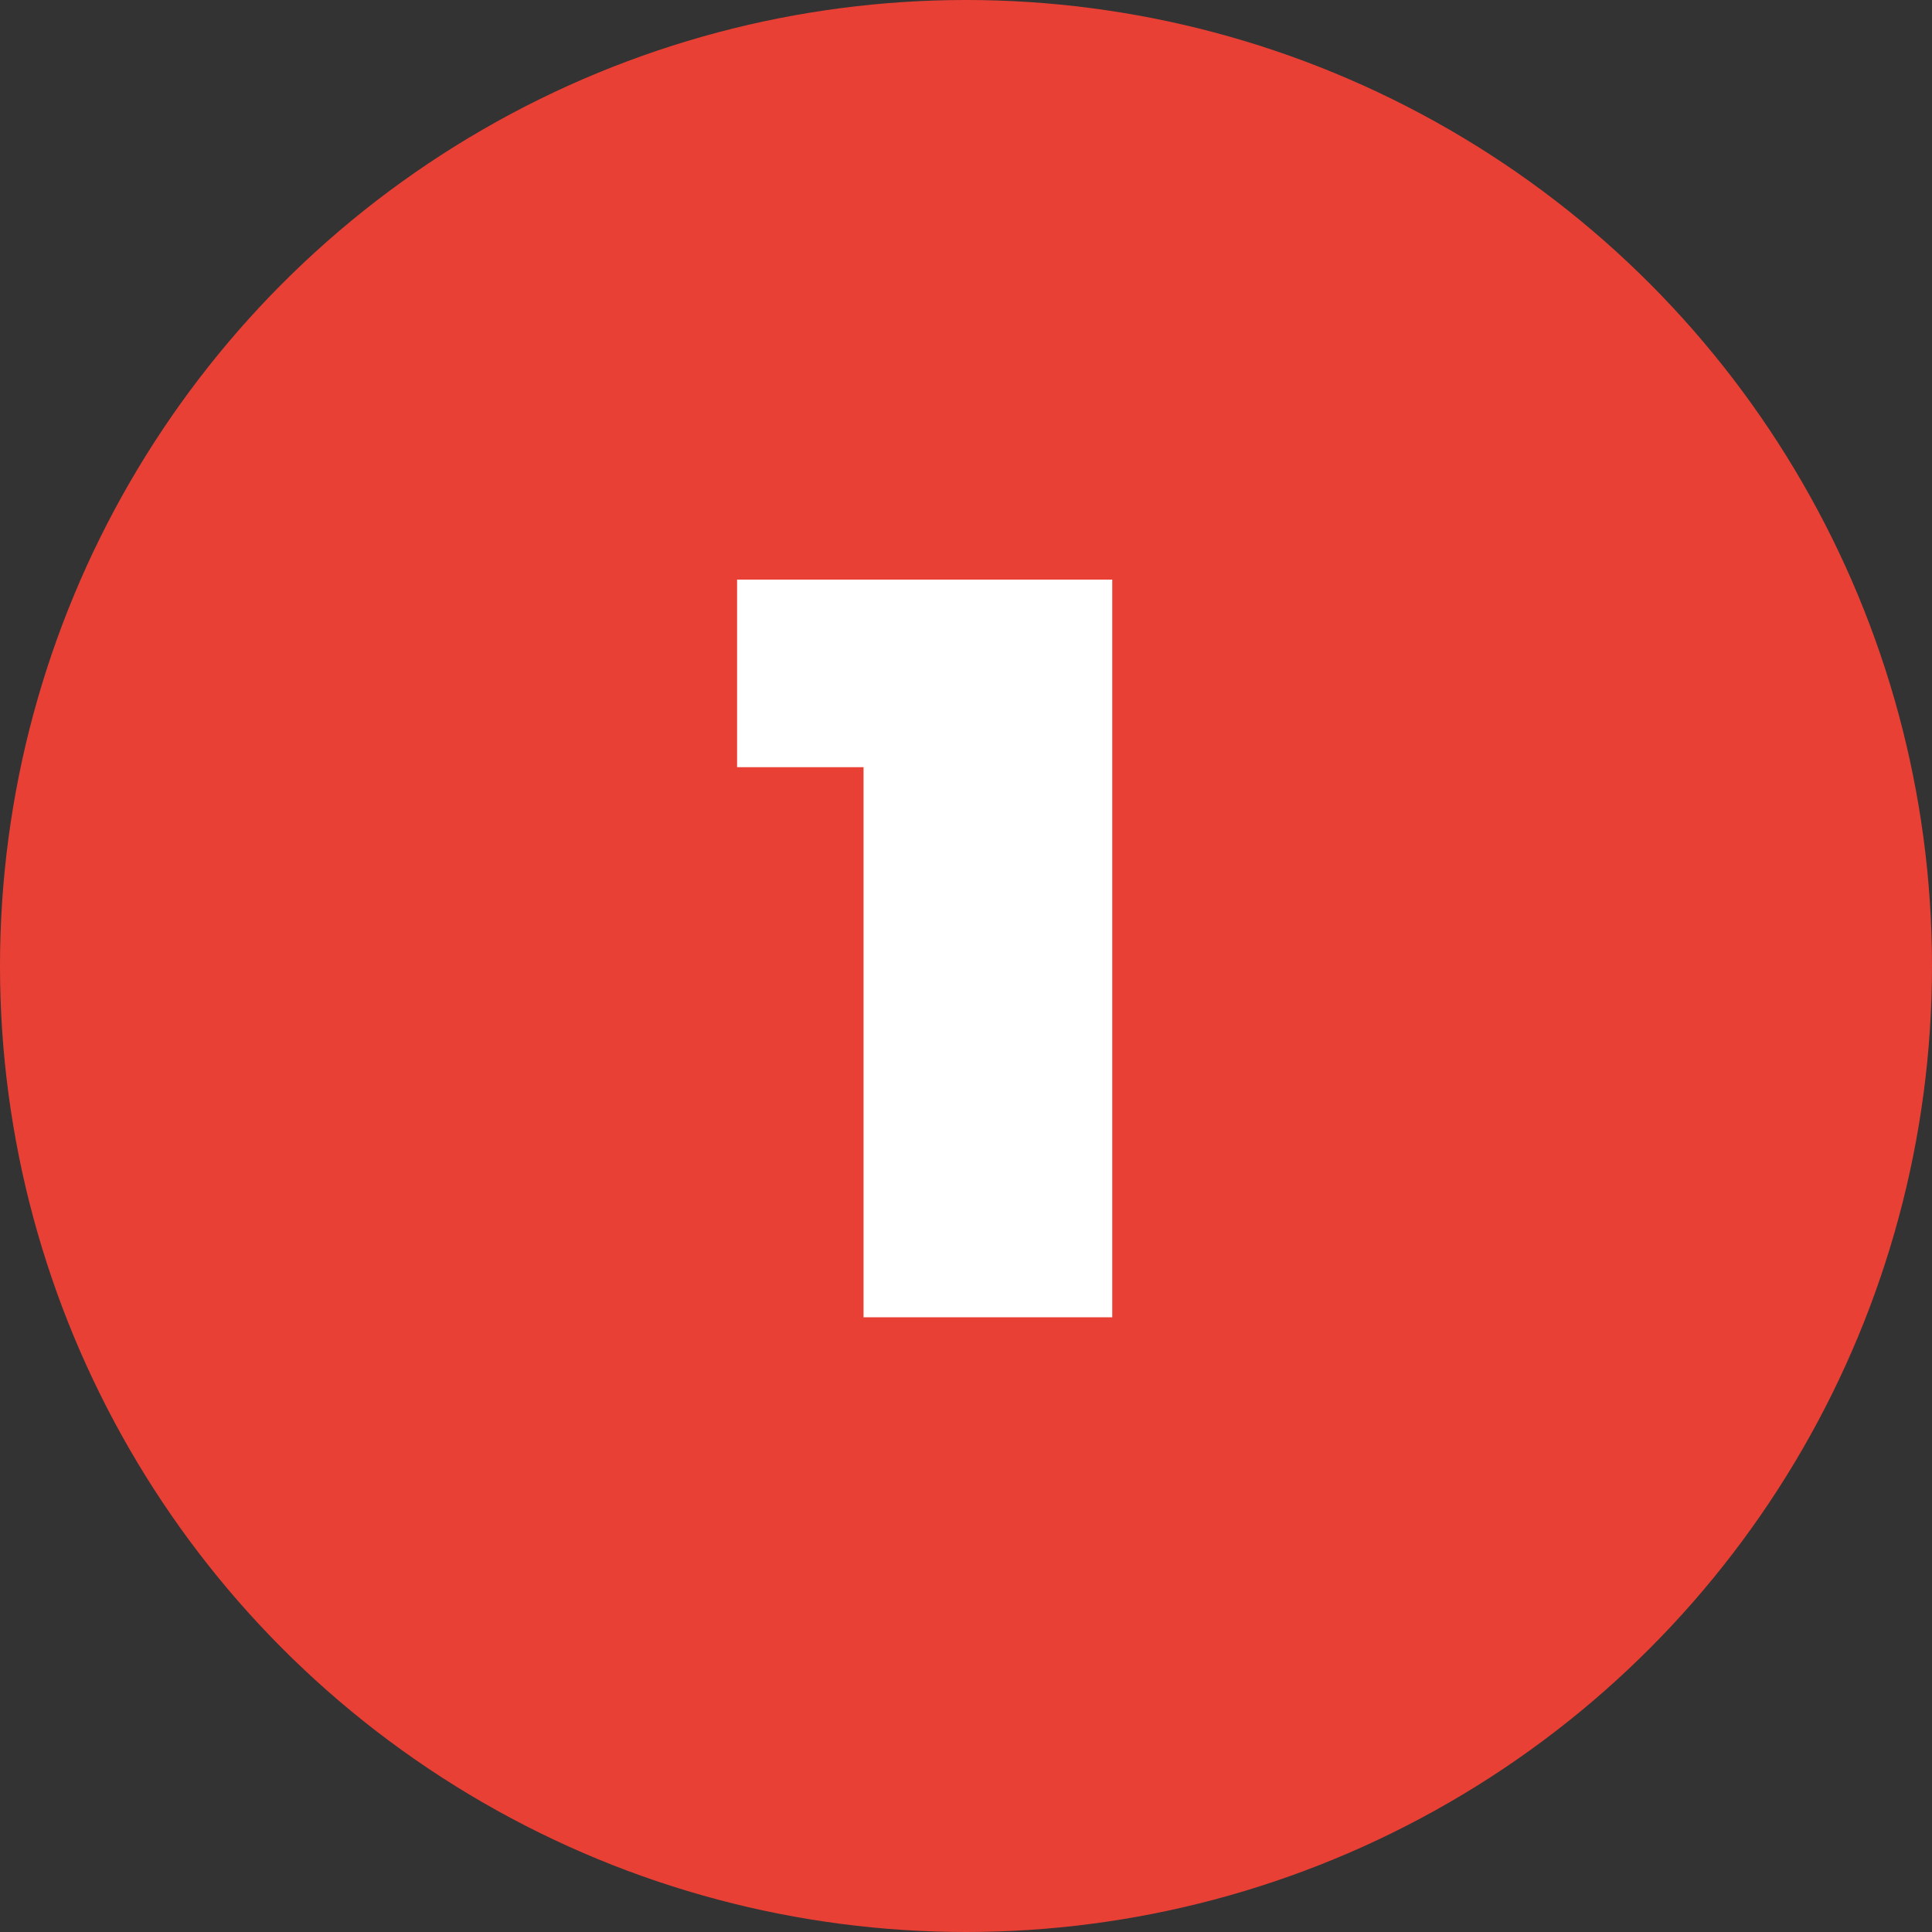 <svg width="66" height="66" viewBox="0 0 66 66" fill="none" xmlns="http://www.w3.org/2000/svg">
<rect x="0" y="0" width="66" height="66" fill="#333333" stroke="none"/>
<circle cx="33" cy="33" r="33" fill="#E94035"/>
<path d="M37.996 19.8V45H29.5V26.208H25.18V19.8H37.996Z" fill="white"/>
</svg>
